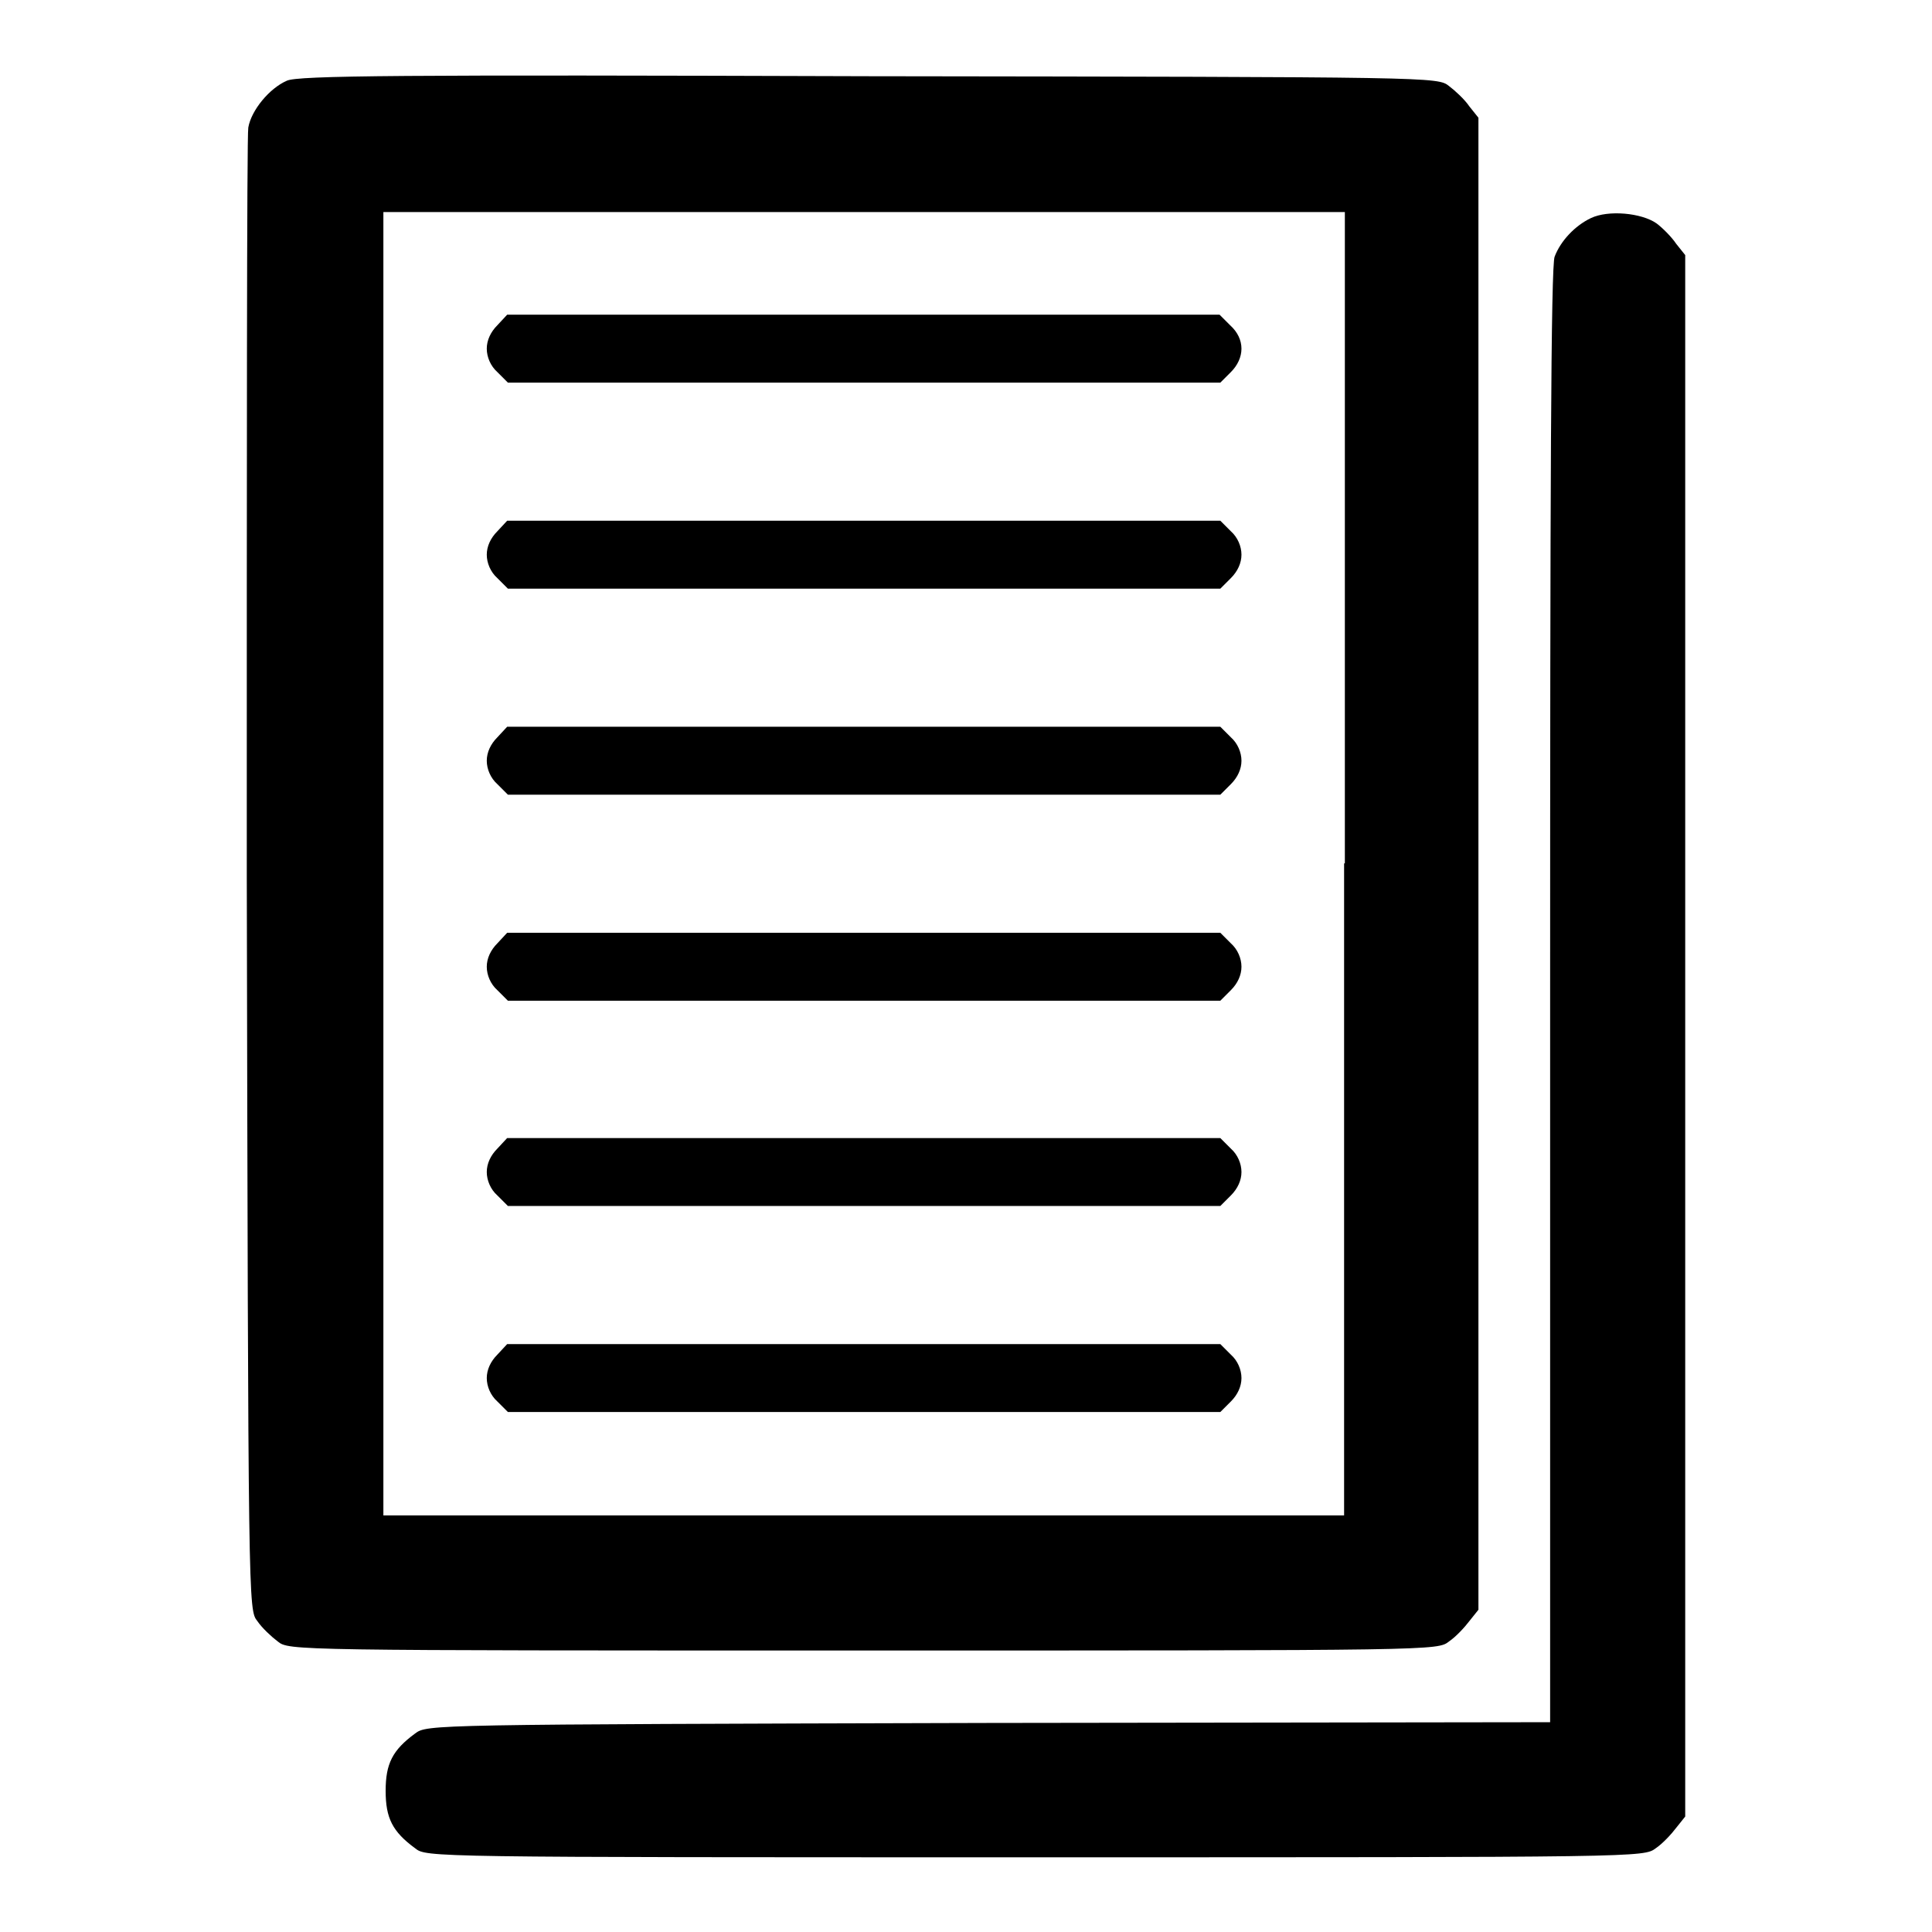 <?xml version="1.0" encoding="utf-8"?>
<!-- Svg Vector Icons : http://www.onlinewebfonts.com/icon -->
<!DOCTYPE svg PUBLIC "-//W3C//DTD SVG 1.1//EN" "http://www.w3.org/Graphics/SVG/1.1/DTD/svg11.dtd">
<svg version="1.1" xmlns="http://www.w3.org/2000/svg" xmlns:xlink="http://www.w3.org/1999/xlink" x="0px" y="0px" viewBox="0 0 256 256" enable-background="new 0 0 256 256" xml:space="preserve">
<g><g><g><path fill="#000000" d="M38,10.7c-2.3,1-4.7,3.9-5.1,6.2c-0.2,1-0.2,45.6-0.2,99.1c0.2,97.2,0.2,97.3,1.4,98.8c0.6,0.9,1.9,2.1,2.7,2.7c1.5,1.2,1.7,1.2,77.6,1.2c75.9,0,76.1,0,77.6-1.2c0.9-0.6,2.1-1.9,2.7-2.7l1.2-1.5v-98.8V15.6l-1.2-1.5c-0.6-0.9-1.9-2.1-2.7-2.7c-1.5-1.2-1.8-1.2-76.9-1.3C53.3,9.9,39.4,10,38,10.7z M178.1,114.4v86.4h-63.7H50.8v-86.4V28.1h63.7h63.7V114.4z"/><path fill="#000000" d="M65.9,43.1c-0.9,0.9-1.4,2-1.4,3.1s0.5,2.3,1.4,3.1l1.4,1.4h47.2h47.2l1.4-1.4c0.9-0.9,1.4-2,1.4-3.1S164,44,163,43.1l-1.4-1.4h-47.2H67.2L65.9,43.1z"/><path fill="#000000" d="M65.9,70.4c-0.9,0.9-1.4,2-1.4,3.1c0,1.1,0.5,2.3,1.4,3.1l1.4,1.4h47.2h47.2l1.4-1.4c0.9-0.9,1.4-2,1.4-3.1c0-1.1-0.5-2.3-1.4-3.1l-1.4-1.4h-47.2H67.2L65.9,70.4z"/><path fill="#000000" d="M65.9,97.7c-0.9,0.9-1.4,2-1.4,3.1c0,1.1,0.5,2.3,1.4,3.1l1.4,1.4h47.2h47.2l1.4-1.4c0.9-0.9,1.4-2,1.4-3.1c0-1.1-0.5-2.3-1.4-3.1l-1.4-1.4h-47.2H67.2L65.9,97.7z"/><path fill="#000000" d="M65.9,125c-0.9,0.9-1.4,2-1.4,3.1s0.5,2.3,1.4,3.1l1.4,1.4h47.2h47.2l1.4-1.4c0.9-0.9,1.4-2,1.4-3.1c0-1.1-0.5-2.3-1.4-3.1l-1.4-1.4h-47.2H67.2L65.9,125z"/><path fill="#000000" d="M65.9,152.2c-0.9,0.9-1.4,2-1.4,3.1s0.5,2.3,1.4,3.1l1.4,1.4h47.2h47.2l1.4-1.4c0.9-0.9,1.4-2,1.4-3.1c0-1.1-0.5-2.3-1.4-3.1l-1.4-1.4h-47.2H67.2L65.9,152.2z"/><path fill="#000000" d="M65.9,179.5c-0.9,0.9-1.4,2-1.4,3.1c0,1.1,0.5,2.3,1.4,3.1l1.4,1.4h47.2h47.2l1.4-1.4c0.9-0.9,1.4-2,1.4-3.1c0-1.1-0.5-2.3-1.4-3.1l-1.4-1.4h-47.2H67.2L65.9,179.5z"/><path fill="#000000" d="M210.8,28.9c-2.1,1-4,3-4.8,5.1c-0.5,1.1-0.6,31.1-0.6,97.9v96.3l-74.4,0.1c-74.2,0.2-74.4,0.2-76,1.4c-3,2.2-3.9,4-3.9,7.6s0.9,5.4,3.9,7.6c1.5,1.2,1.6,1.2,82.2,1.2c80.5,0,80.6,0,82.2-1.2c0.9-0.6,2.1-1.9,2.7-2.7l1.2-1.5V137.2V33.8l-1.2-1.5c-0.6-0.9-1.8-2.1-2.6-2.7C217.5,28.2,213.1,27.8,210.8,28.9z"/></g></g></g>
</svg>